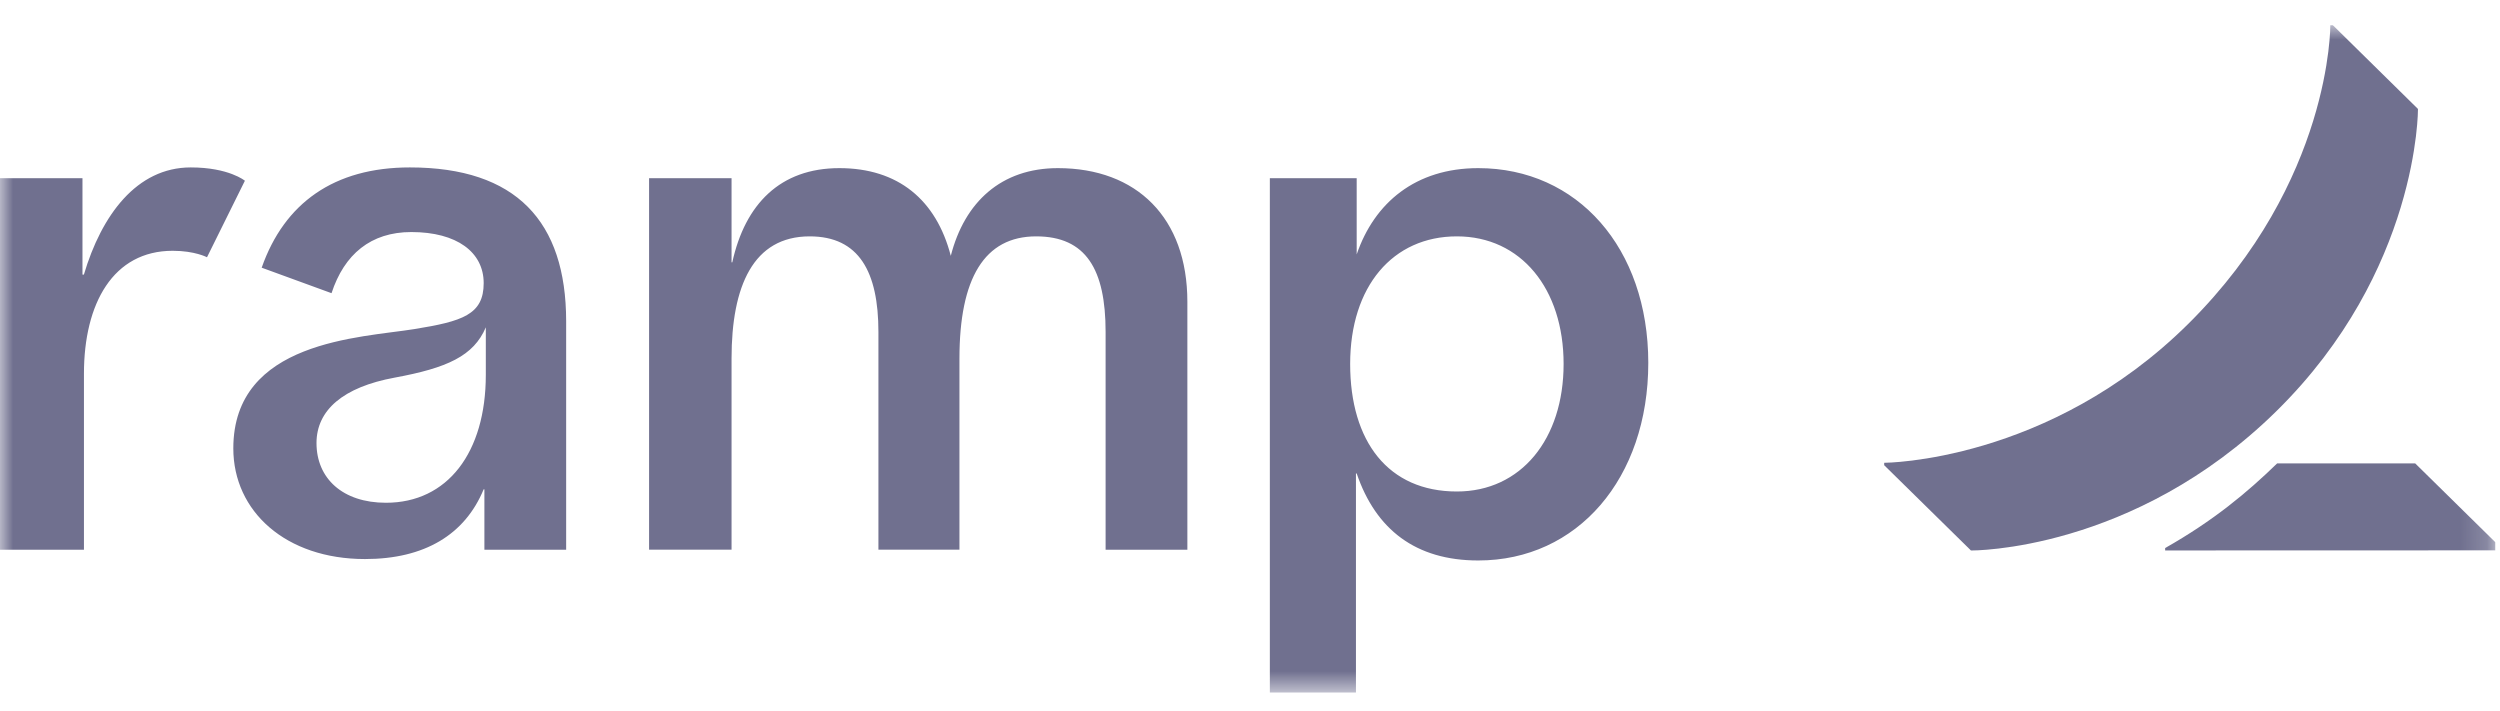 <svg width="95" height="27" viewBox="0 0 95 27" fill="none" xmlns="http://www.w3.org/2000/svg">
<g clip-path="url(#clip0_1759_1296)">
<mask id="mask0_1759_1296" style="mask-type:luminance" maskUnits="userSpaceOnUse" x="0" y="0" width="95" height="27">
<path d="M94.829 0.955H9.15527e-05V26.323H94.829V0.955Z" fill="white"/>
</mask>
<g mask="url(#mask0_1759_1296)">
<path d="M6.562 9.53C4.3 9.53 3.19 11.529 3.19 14.199V20.89H-3.05176e-05V6.771H3.134V10.434H3.188C3.857 8.182 5.191 6.362 7.248 6.362C8.695 6.362 9.306 6.868 9.306 6.868L7.866 9.776C7.866 9.776 7.407 9.53 6.562 9.53ZM45.12 11.468V20.889H42.013V12.614C42.013 10.239 41.271 8.982 39.374 8.982C37.409 8.982 36.459 10.572 36.459 13.624V20.887H33.38V12.614C33.38 10.332 32.646 8.982 30.768 8.982C28.624 8.982 27.799 10.866 27.799 13.624V20.887H24.665V6.771H27.799V9.968H27.827C28.315 7.755 29.648 6.389 31.896 6.389C34.125 6.389 35.578 7.591 36.13 9.722C36.655 7.672 38.052 6.389 40.199 6.389C43.194 6.389 45.12 8.274 45.12 11.468ZM15.574 6.362C12.691 6.362 10.804 7.72 9.944 10.172L12.598 11.141C13.082 9.661 14.091 8.818 15.63 8.818C17.363 8.818 18.38 9.584 18.38 10.758C18.38 11.959 17.57 12.21 15.741 12.506C13.705 12.835 8.866 12.943 8.866 17.038C8.866 19.438 10.866 21.244 13.87 21.244C16.129 21.244 17.667 20.318 18.379 18.594H18.407V20.889H21.514V12.206C21.512 8.406 19.607 6.362 15.574 6.362ZM18.461 14.243C18.461 17.204 17.001 19.105 14.667 19.105C13.017 19.105 12.027 18.176 12.027 16.837C12.027 15.581 13.045 14.709 14.996 14.35C16.993 13.982 17.999 13.527 18.461 12.438V14.243ZM56.173 6.389C53.797 6.389 52.226 7.7 51.554 9.668V6.771H48.254V26.324H51.526V17.992H51.554C52.282 20.125 53.798 21.298 56.173 21.298C59.939 21.298 62.635 18.185 62.635 13.787C62.633 9.42 59.939 6.389 56.173 6.389ZM55.361 18.677C52.753 18.677 51.306 16.779 51.306 13.83C51.306 10.881 52.925 8.982 55.361 8.982C57.797 8.982 59.417 10.973 59.417 13.83C59.417 16.688 57.798 18.677 55.361 18.677Z" fill="#70708F"/>
<path d="M95.047 20.825V20.913L82.276 20.917V20.825C84.118 19.781 85.389 18.719 86.533 17.608H91.776L95.047 20.825ZM91.883 4.14L88.646 0.955H88.552C88.552 0.955 88.606 6.891 83.171 12.29C77.853 17.574 71.599 17.586 71.599 17.586V17.678L74.897 20.919C74.897 20.919 81.06 20.98 86.504 15.623C91.928 10.284 91.883 4.14 91.883 4.14Z" fill="#70708F"/>
</g>
</g>
<defs>
<clipPath id="clip0_1759_1296">
<rect width="94.829" height="25.368" fill="white" transform="translate(0 0.955)"/>
</clipPath>
</defs>
</svg>
